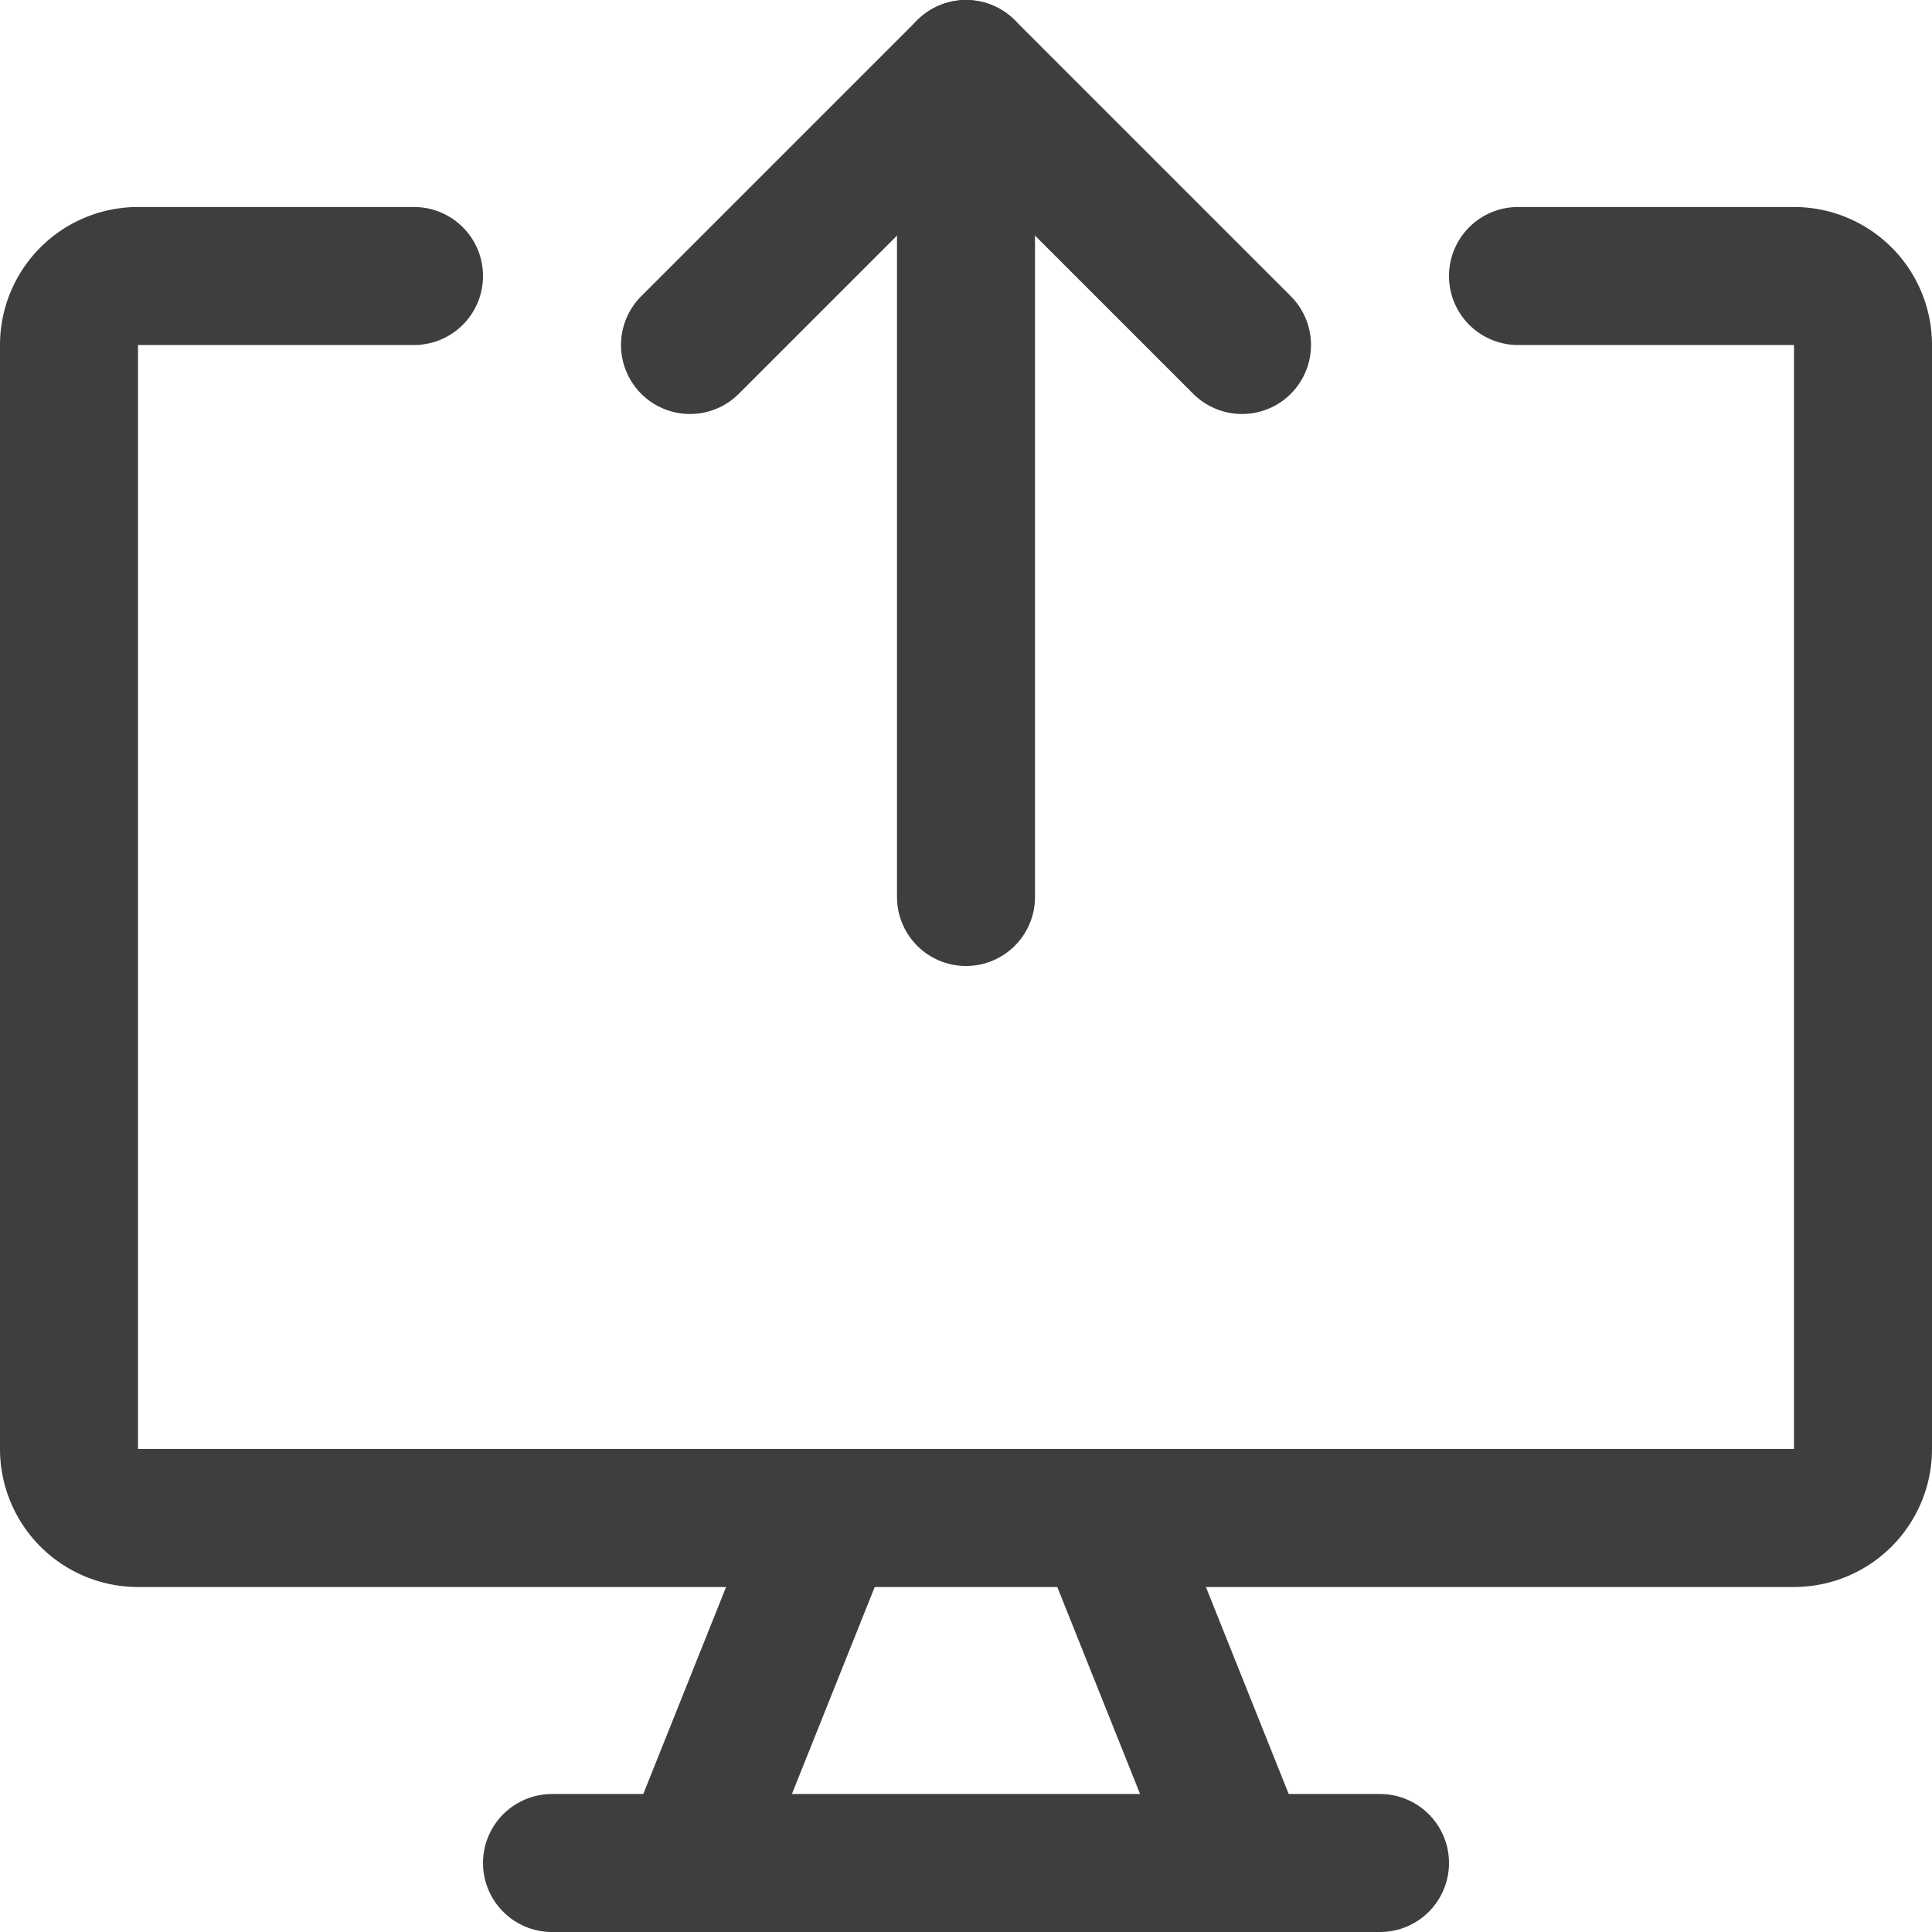 <svg xmlns="http://www.w3.org/2000/svg" fill="none" viewBox="0 0 14 14" height="48" width="48"><g id="upload-computer--action-actions-computer-desktop-device-display-monitor-screen-upload"><path id="Vector" stroke="#3e3e3e" stroke-linecap="round" stroke-linejoin="round" d="M11 2h2a.5.5 0 0 1 .5.5v8a.5.5 0 0 1-.5.5H1a.5.5 0 0 1-.5-.5v-8A.5.5 0 0 1 1 2h2"></path><path id="Vector_2" stroke="#3e3e3e" stroke-linecap="round" stroke-linejoin="round" d="m6 11-1 2.5"></path><path id="Vector_3" stroke="#3e3e3e" stroke-linecap="round" stroke-linejoin="round" d="m8 11 1 2.5"></path><path id="Vector_4" stroke="#3e3e3e" stroke-linecap="round" stroke-linejoin="round" d="M4 13.5h6"></path><path id="Vector_5" stroke="#3e3e3e" stroke-linecap="round" stroke-linejoin="round" d="M7 6.5v-6"></path><path id="Vector_6" stroke="#3e3e3e" stroke-linecap="round" stroke-linejoin="round" d="m5 2.5 2-2 2 2"></path></g></svg>